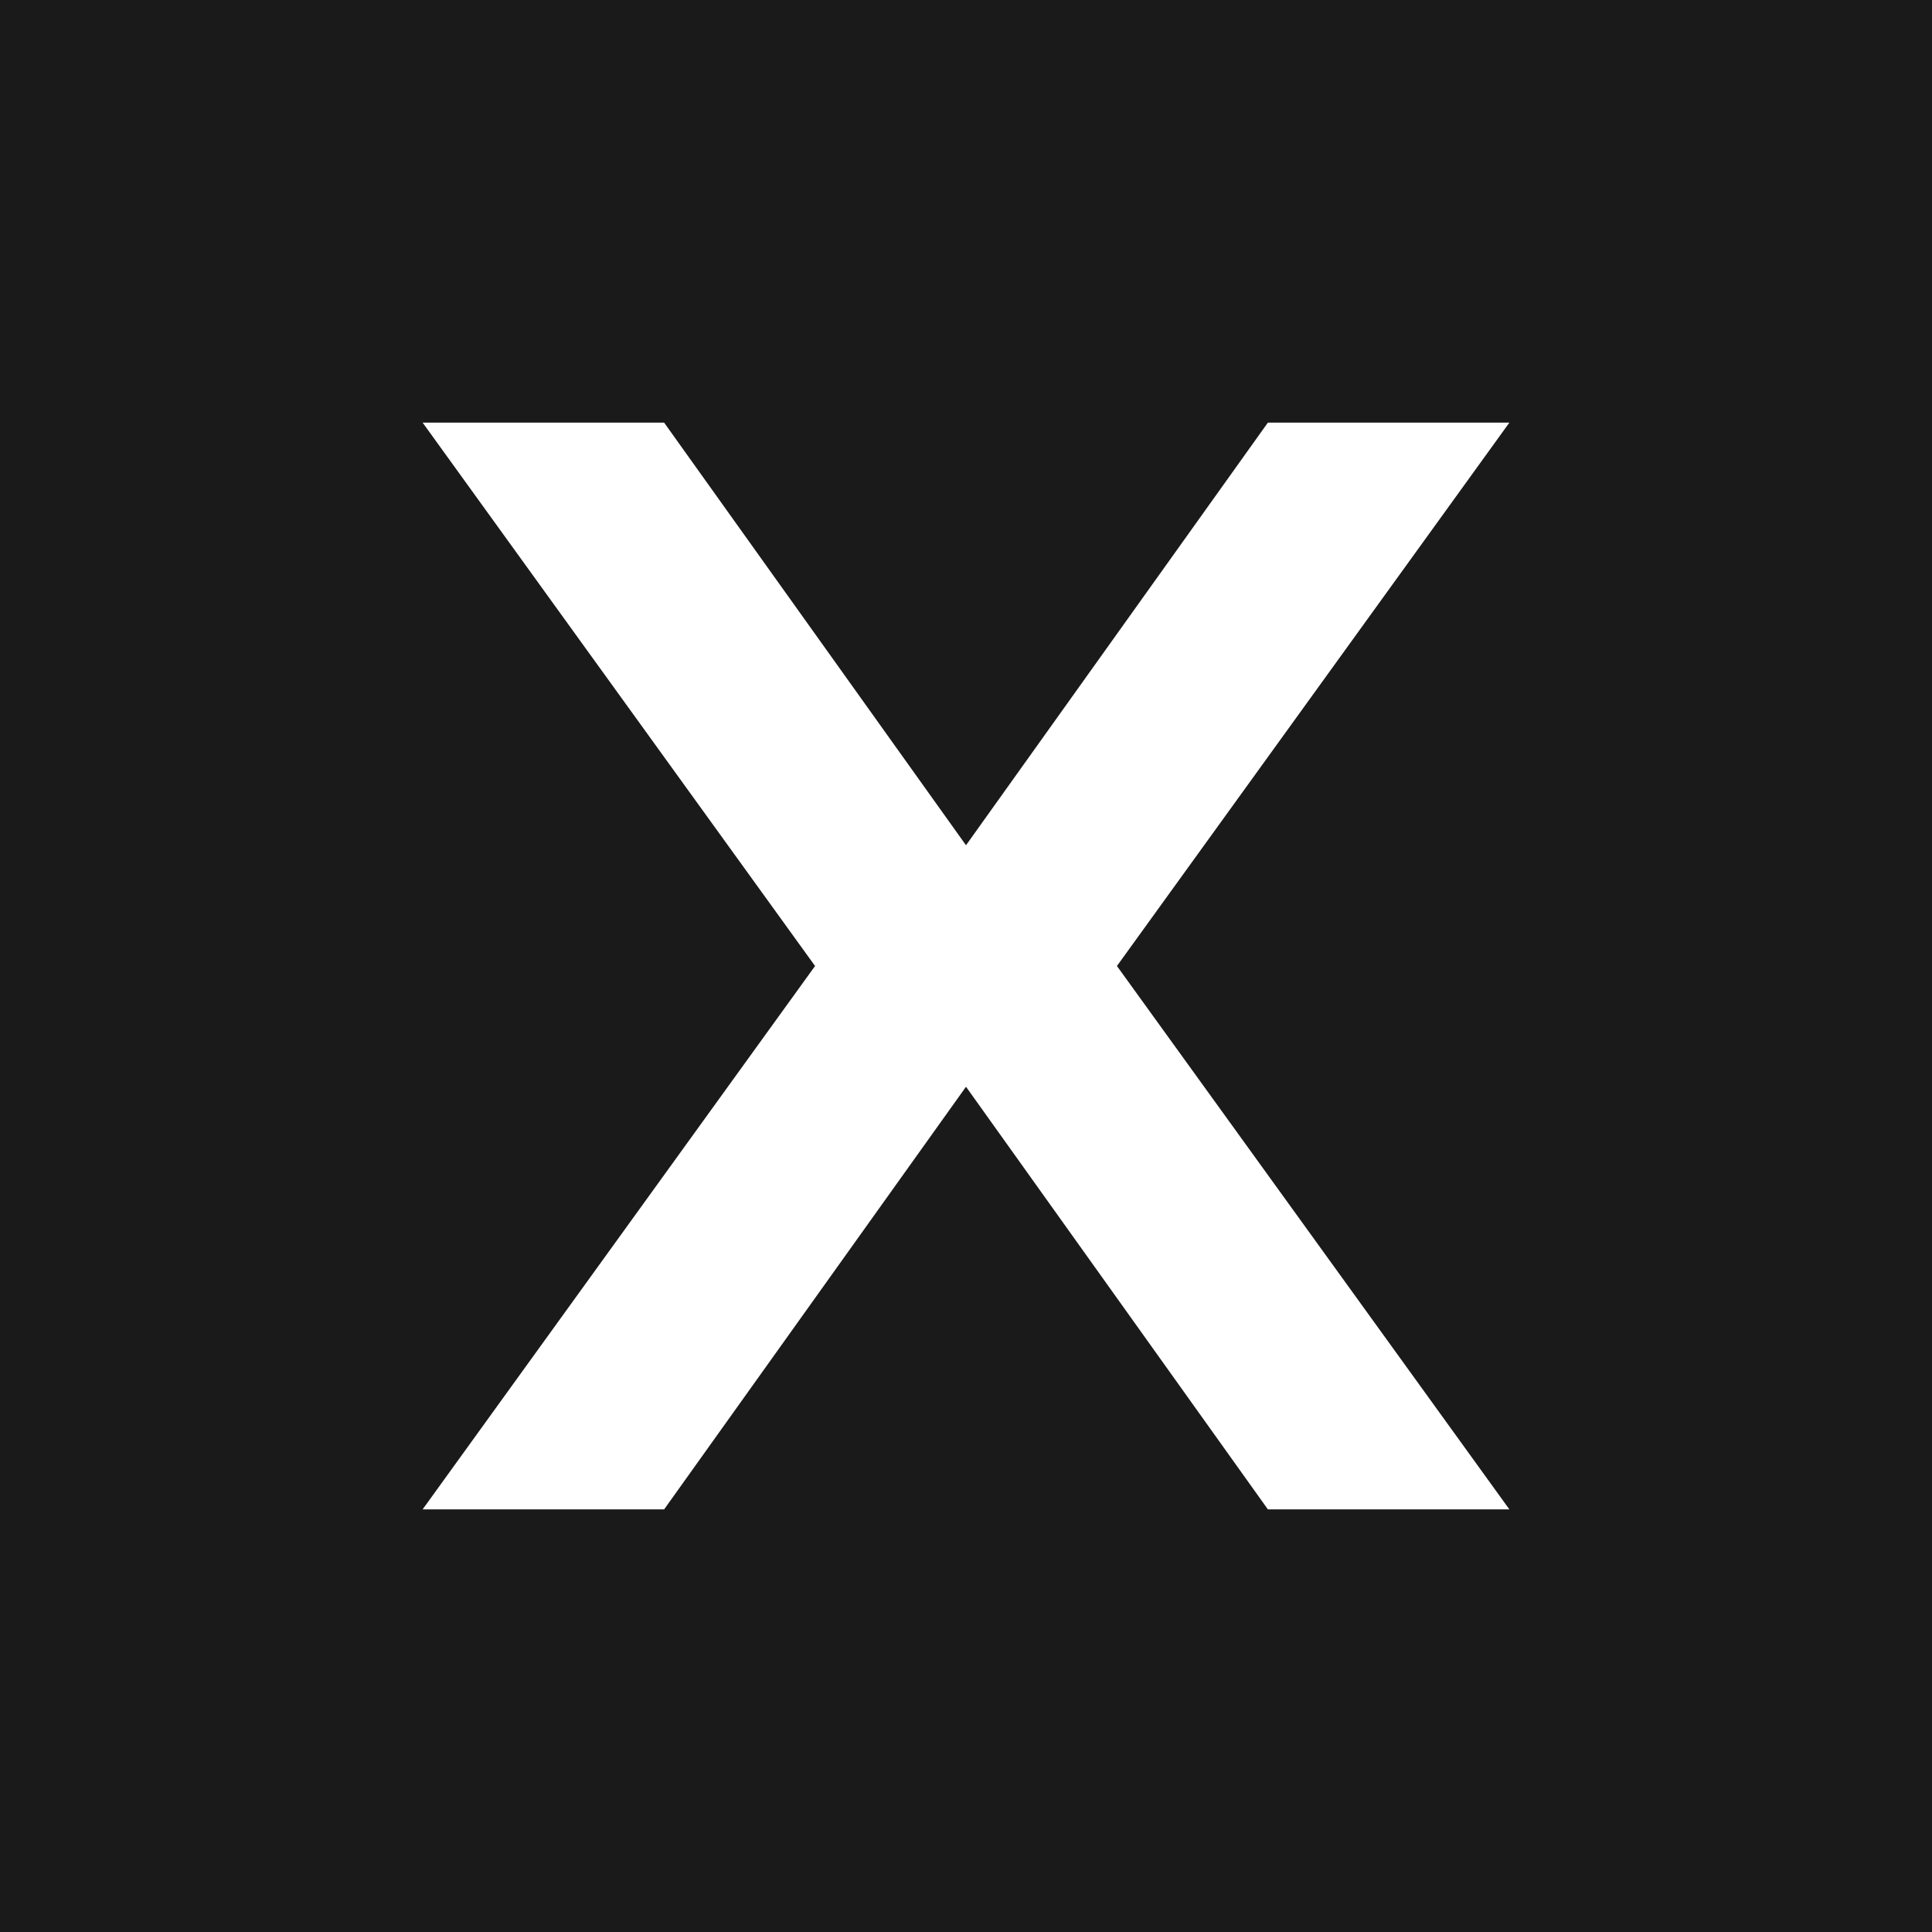 <svg xmlns="http://www.w3.org/2000/svg" viewBox="0 0 32 32">
  <rect width="32" height="32" fill="#1a1a1a"/>
  <path d="M7 7 L13.5 16 L7 25 L11 25 L16 18 L21 25 L25 25 L18.5 16 L25 7 L21 7 L16 14 L11 7 Z" fill="white"/>
</svg>

